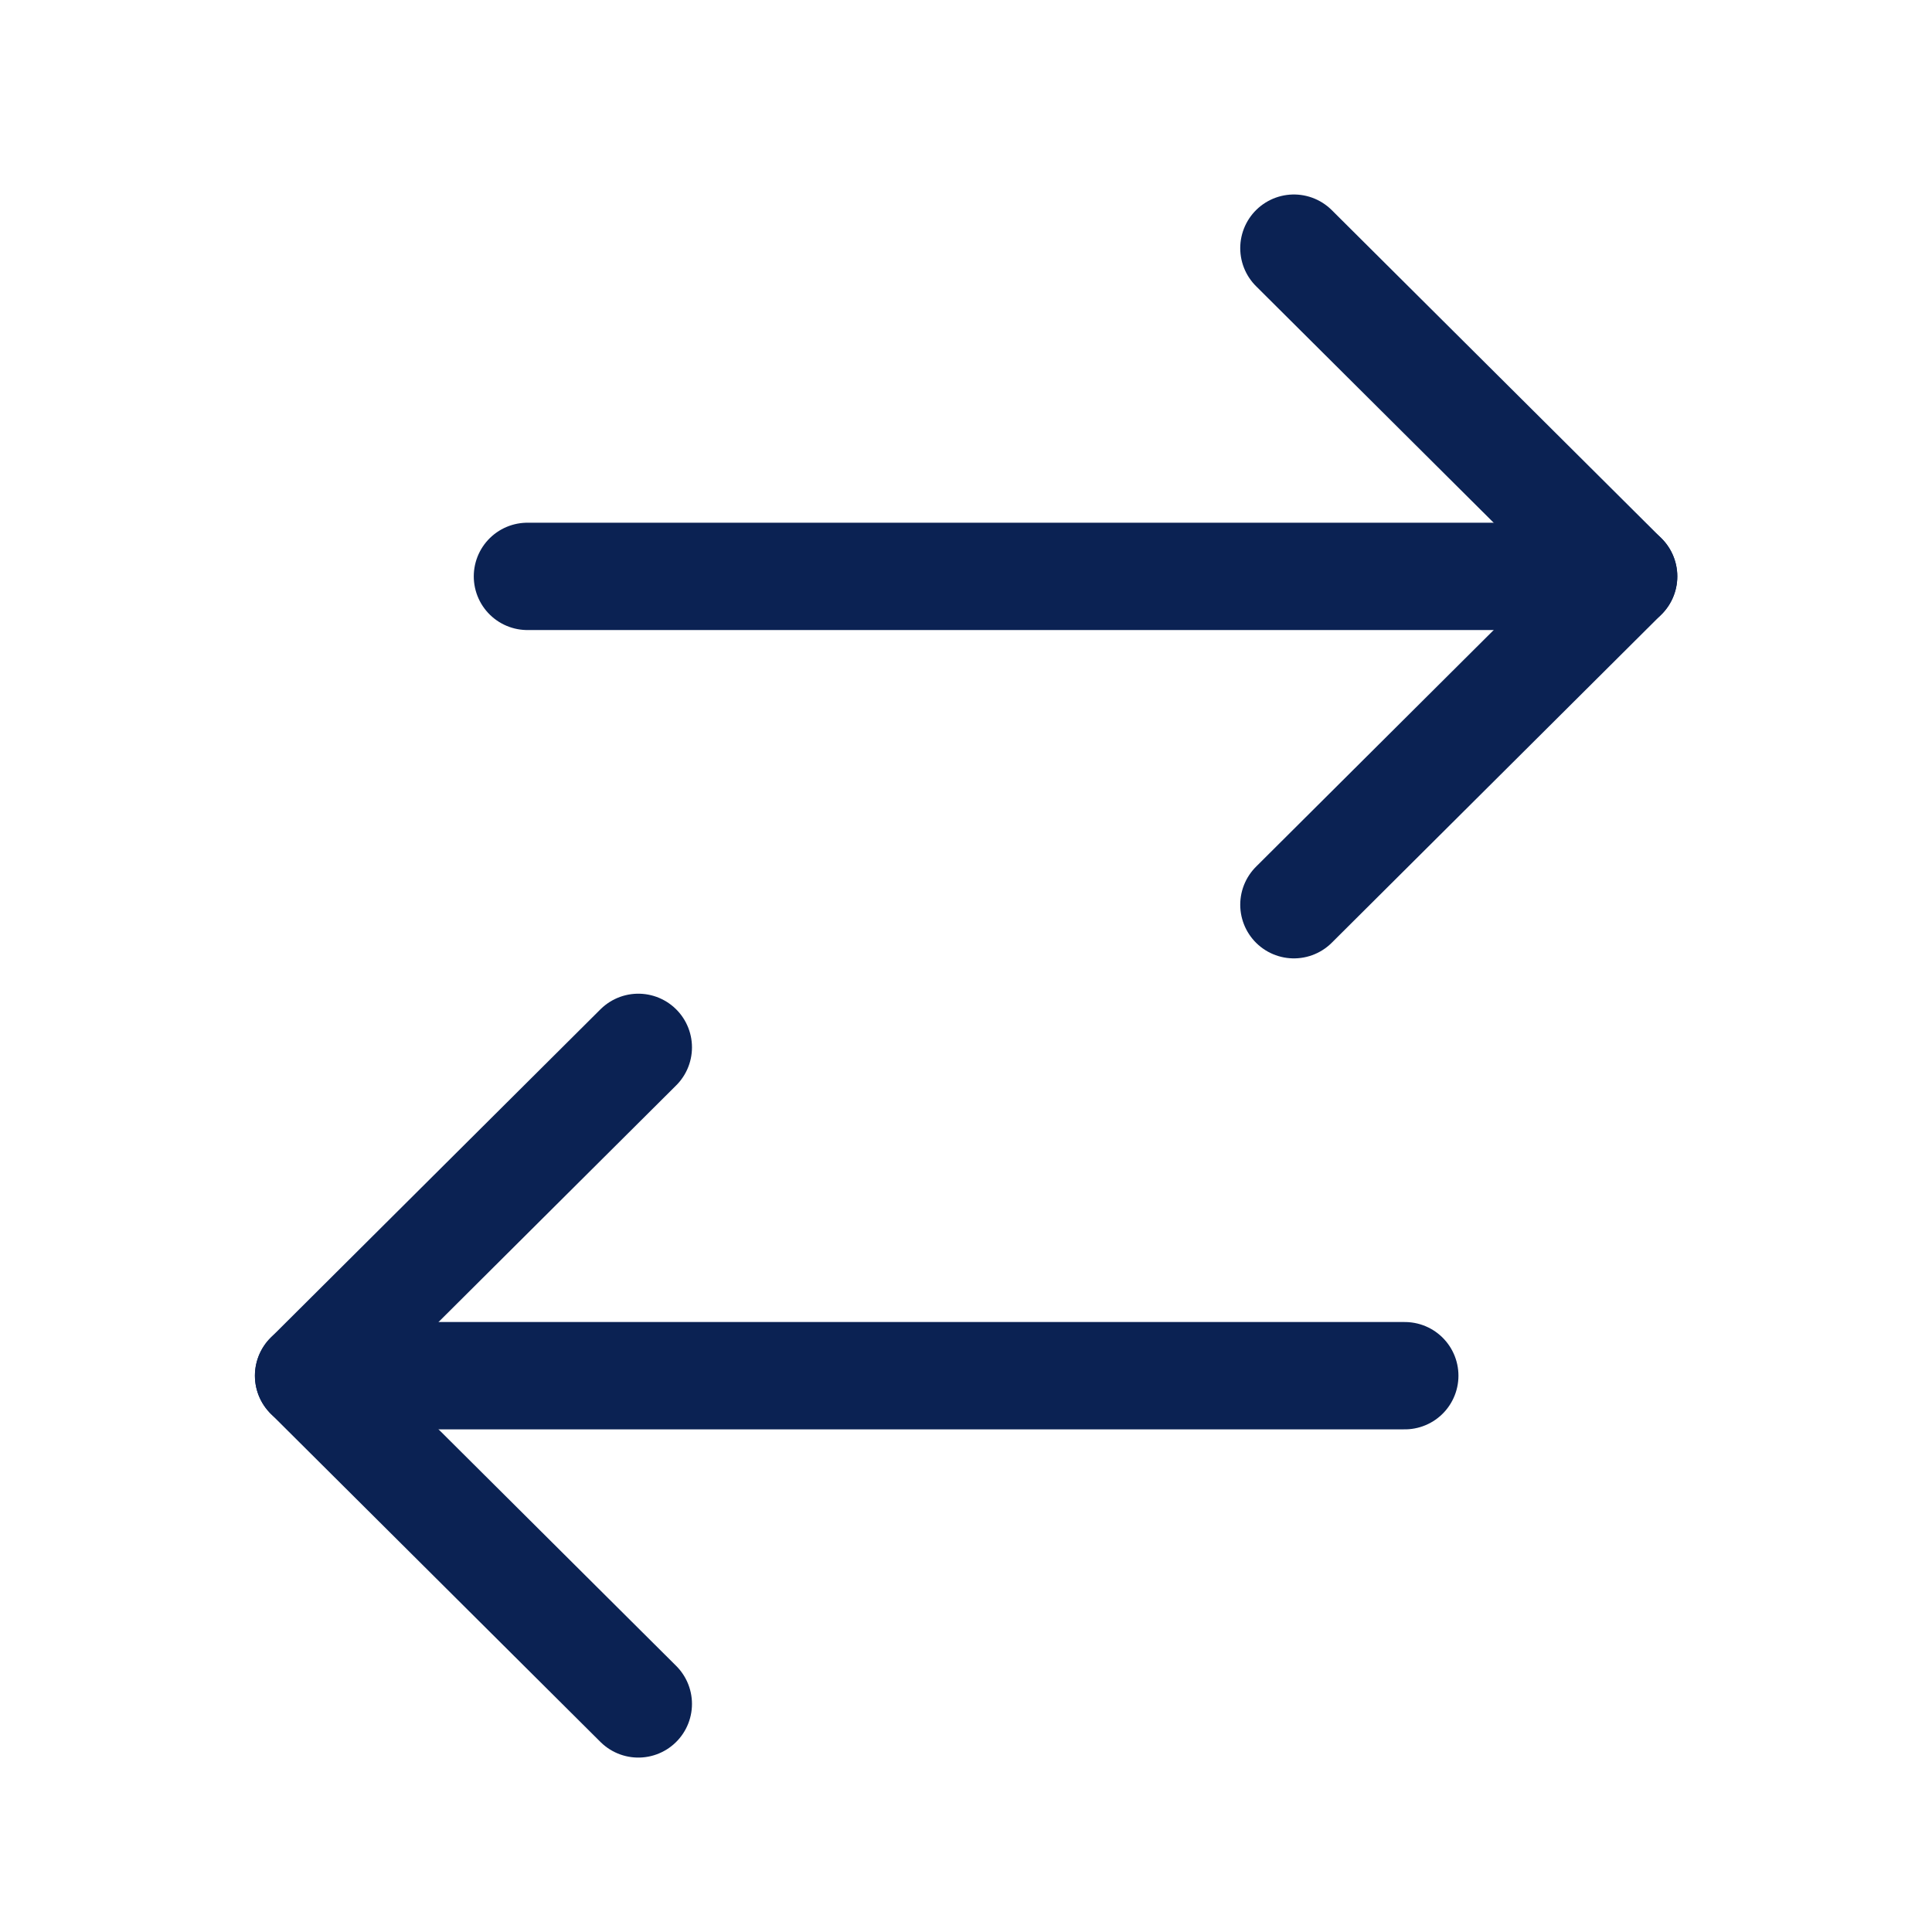 <svg width="18" height="18" viewBox="0 0 18 18" fill="none" xmlns="http://www.w3.org/2000/svg">
<path d="M15.127 5.37L4.914 5.37" stroke="#0B2253" stroke-linecap="round" stroke-linejoin="round"/>
<path d="M12.055 2.312L15.127 5.37L12.055 8.429" stroke="#0B2253" stroke-linecap="round" stroke-linejoin="round"/>
<path d="M2.875 12.817H13.088" stroke="#0B2253" stroke-linecap="round" stroke-linejoin="round"/>
<path d="M5.947 15.875L2.875 12.817L5.947 9.758" stroke="#0B2253" stroke-linecap="round" stroke-linejoin="round"/>
</svg>
